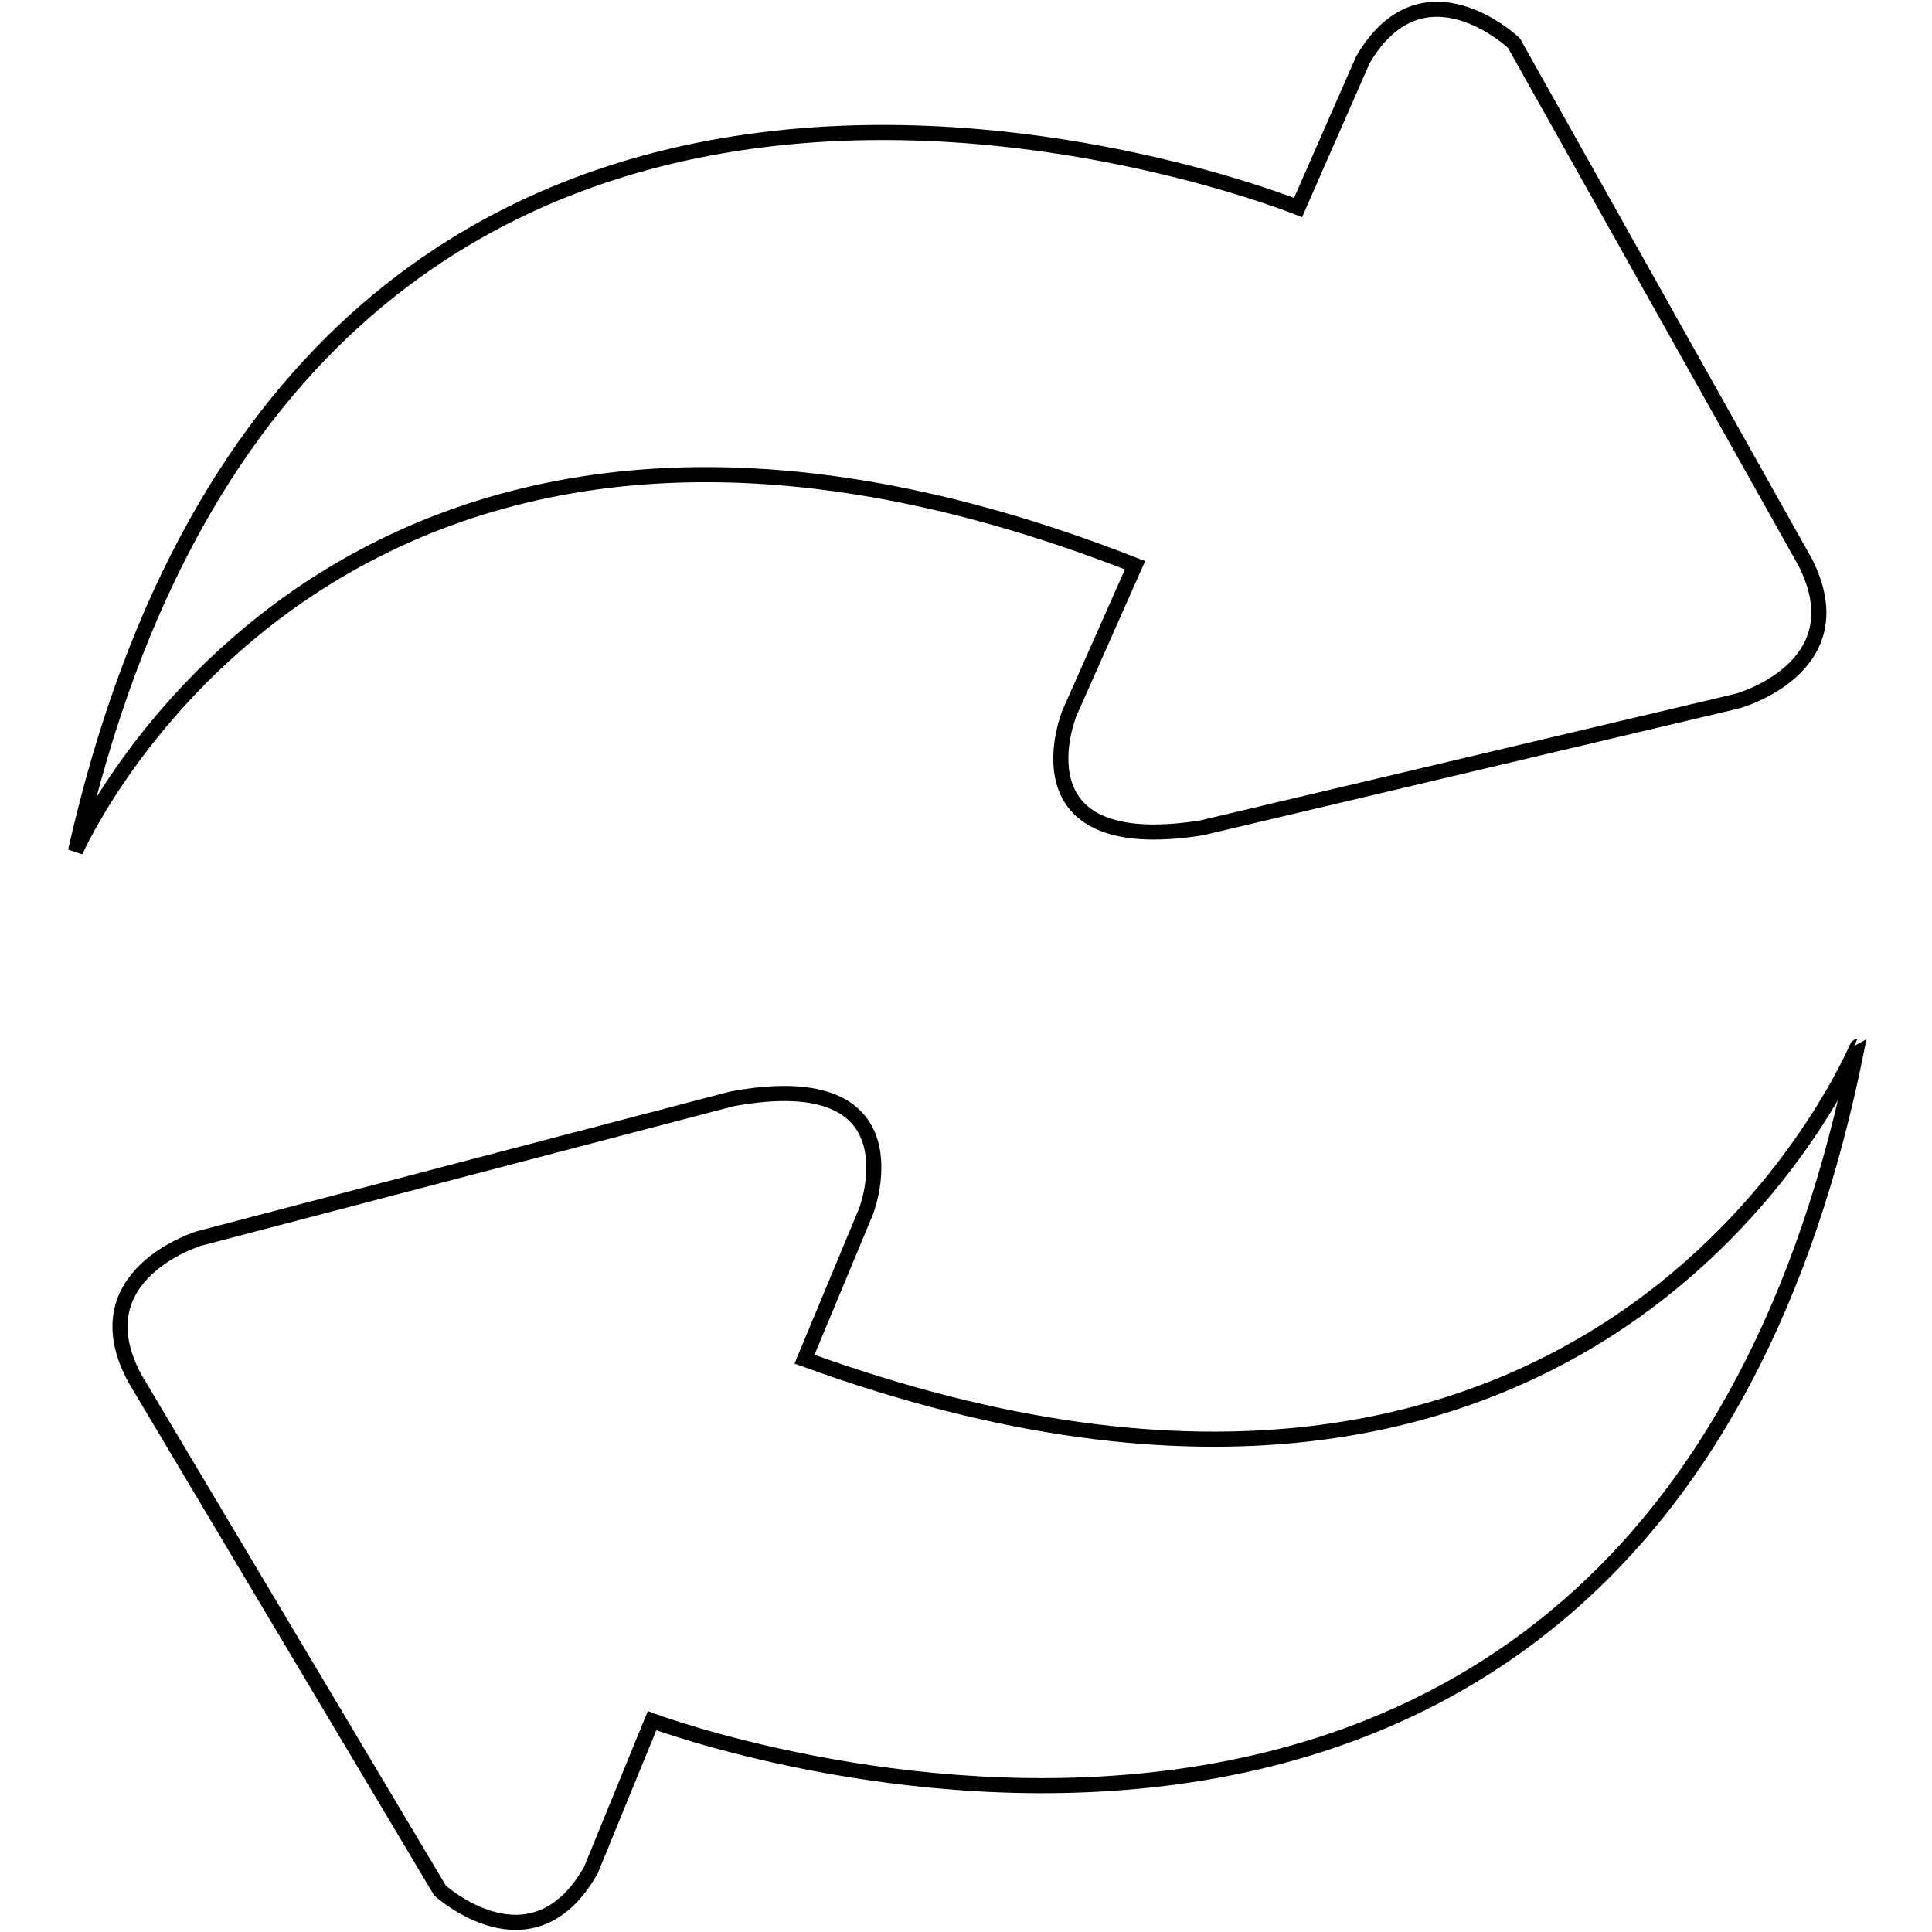 <?xml version="1.0" encoding="utf-8"?>
<!-- Svg Vector Icons : http://www.onlinewebfonts.com/icon -->
<!DOCTYPE svg PUBLIC "-//W3C//DTD SVG 1.1//EN" "http://www.w3.org/Graphics/SVG/1.1/DTD/svg11.dtd">
<svg version="1.1" xmlns="http://www.w3.org/2000/svg" xmlns:xlink="http://www.w3.org/1999/xlink" x="0px" y="0px" viewBox="0 0 256 256" enable-background="new 0 0 256 256" xml:space="preserve">
<g> <path stroke-width="2" fill-opacity="0" stroke="#000000"  d="M150.4,74.9l-8.7,19.6c0,0-7.8,19.2,17.5,15.2l71-16.8c0,0,16.1-4.4,9-18.4L200.6,5.7c0,0-12-11.4-20,2.2 L172,27.5c0,0-130.8-52.9-162,85.3C10,112.8,44.7,33.4,150.4,74.9z M106.6,180.1l8.2-19.7c0,0,7.3-19.4-17.8-14.8l-70.6,18.5 c0,0-16,4.8-8.5,18.6l40.4,67.8c0,0,12.2,11.1,20-2.7l8.1-19.8c0,0,132.1,49.6,159.7-89.3C246,138.7,213.3,218.9,106.6,180.1z"/></g>
</svg>